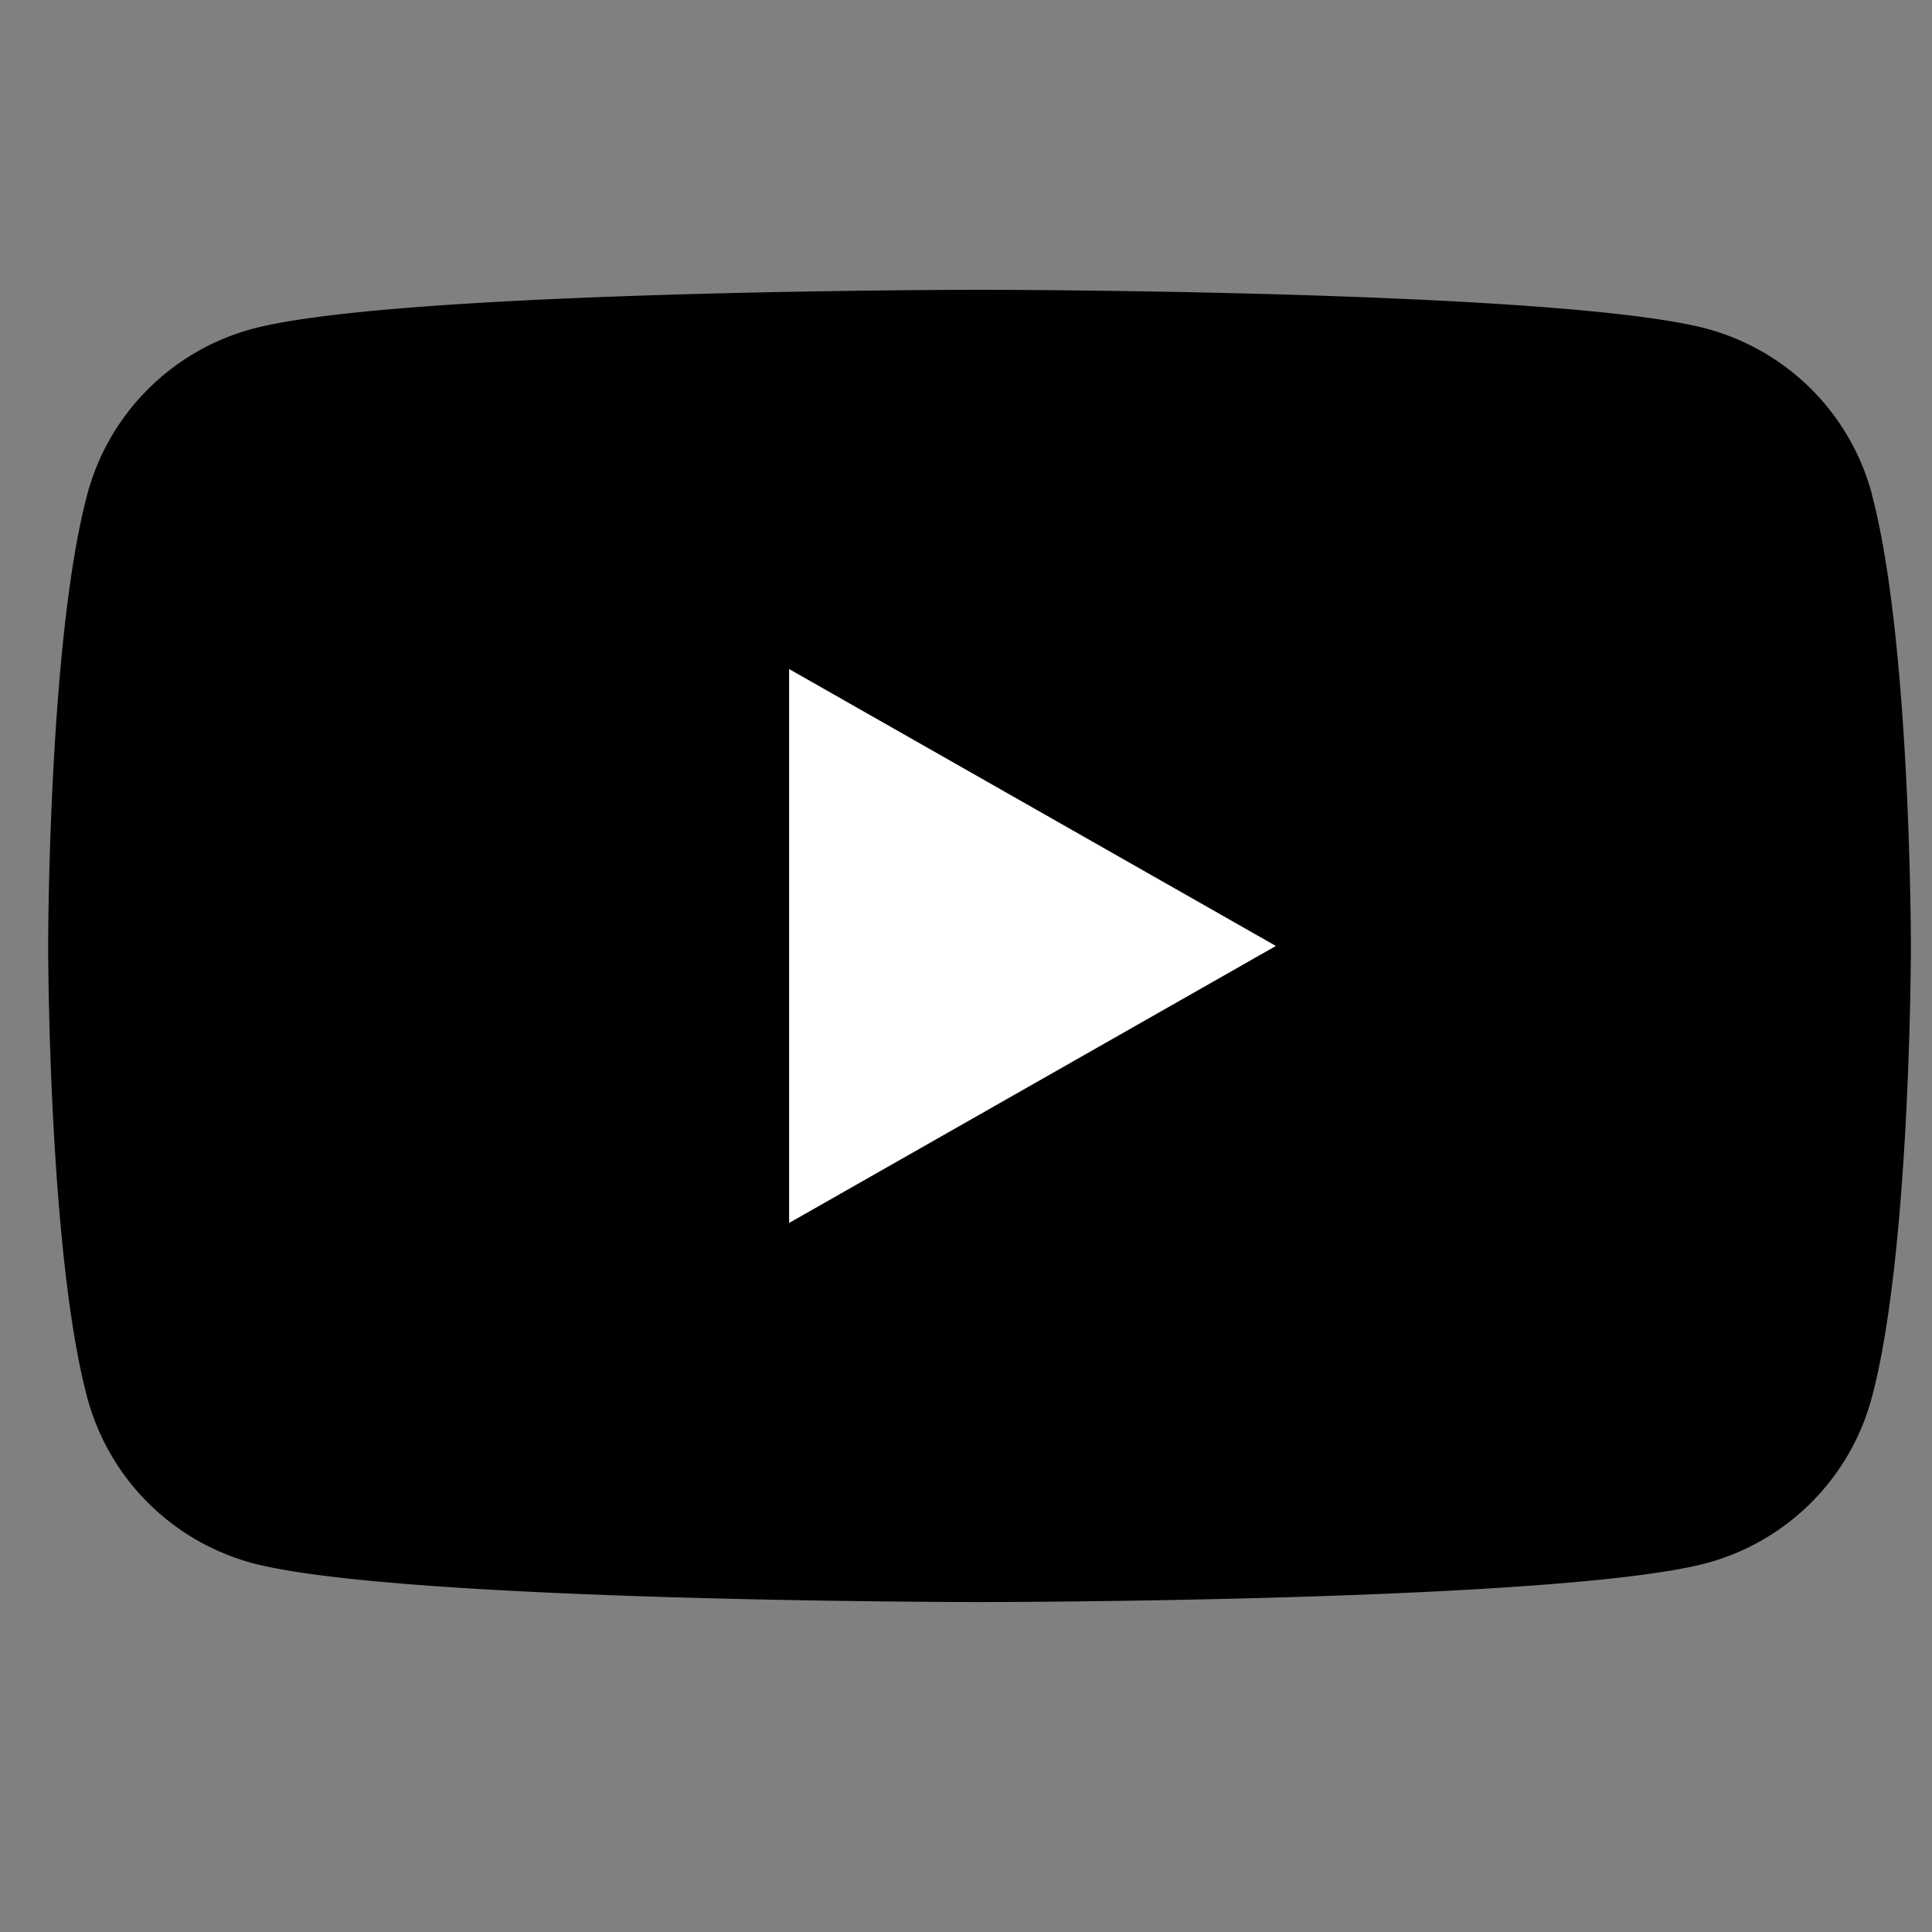 <svg xmlns="http://www.w3.org/2000/svg" width="40" height="40" viewBox="0 0 40 40"><rect x="0" y="0" width="40" height="40" fill="#808080" stroke="none"/><path data-name="長方形 417" fill="none" d="M0 0h40v40H0z"/><g data-name="グループ 683"><path data-name="パス 48031" d="M38.758 10.24a4.843 4.843 0 00-3.41-3.431C32.341 6 20.282 6 20.282 6S8.223 6 5.216 6.811a4.843 4.843 0 00-3.41 3.429c-.809 3.03-.809 9.345-.809 9.345s0 6.315.807 9.341a4.846 4.846 0 003.41 3.433c3.007.81 15.066.81 15.066.81s12.059 0 15.066-.81a4.846 4.846 0 003.41-3.433c.807-3.026.807-9.341.807-9.341s0-6.315-.807-9.343"/><path data-name="パス 48032" d="M16.338 25.32l10.078-5.735-10.078-5.733z" fill="#fff"/></g></svg>